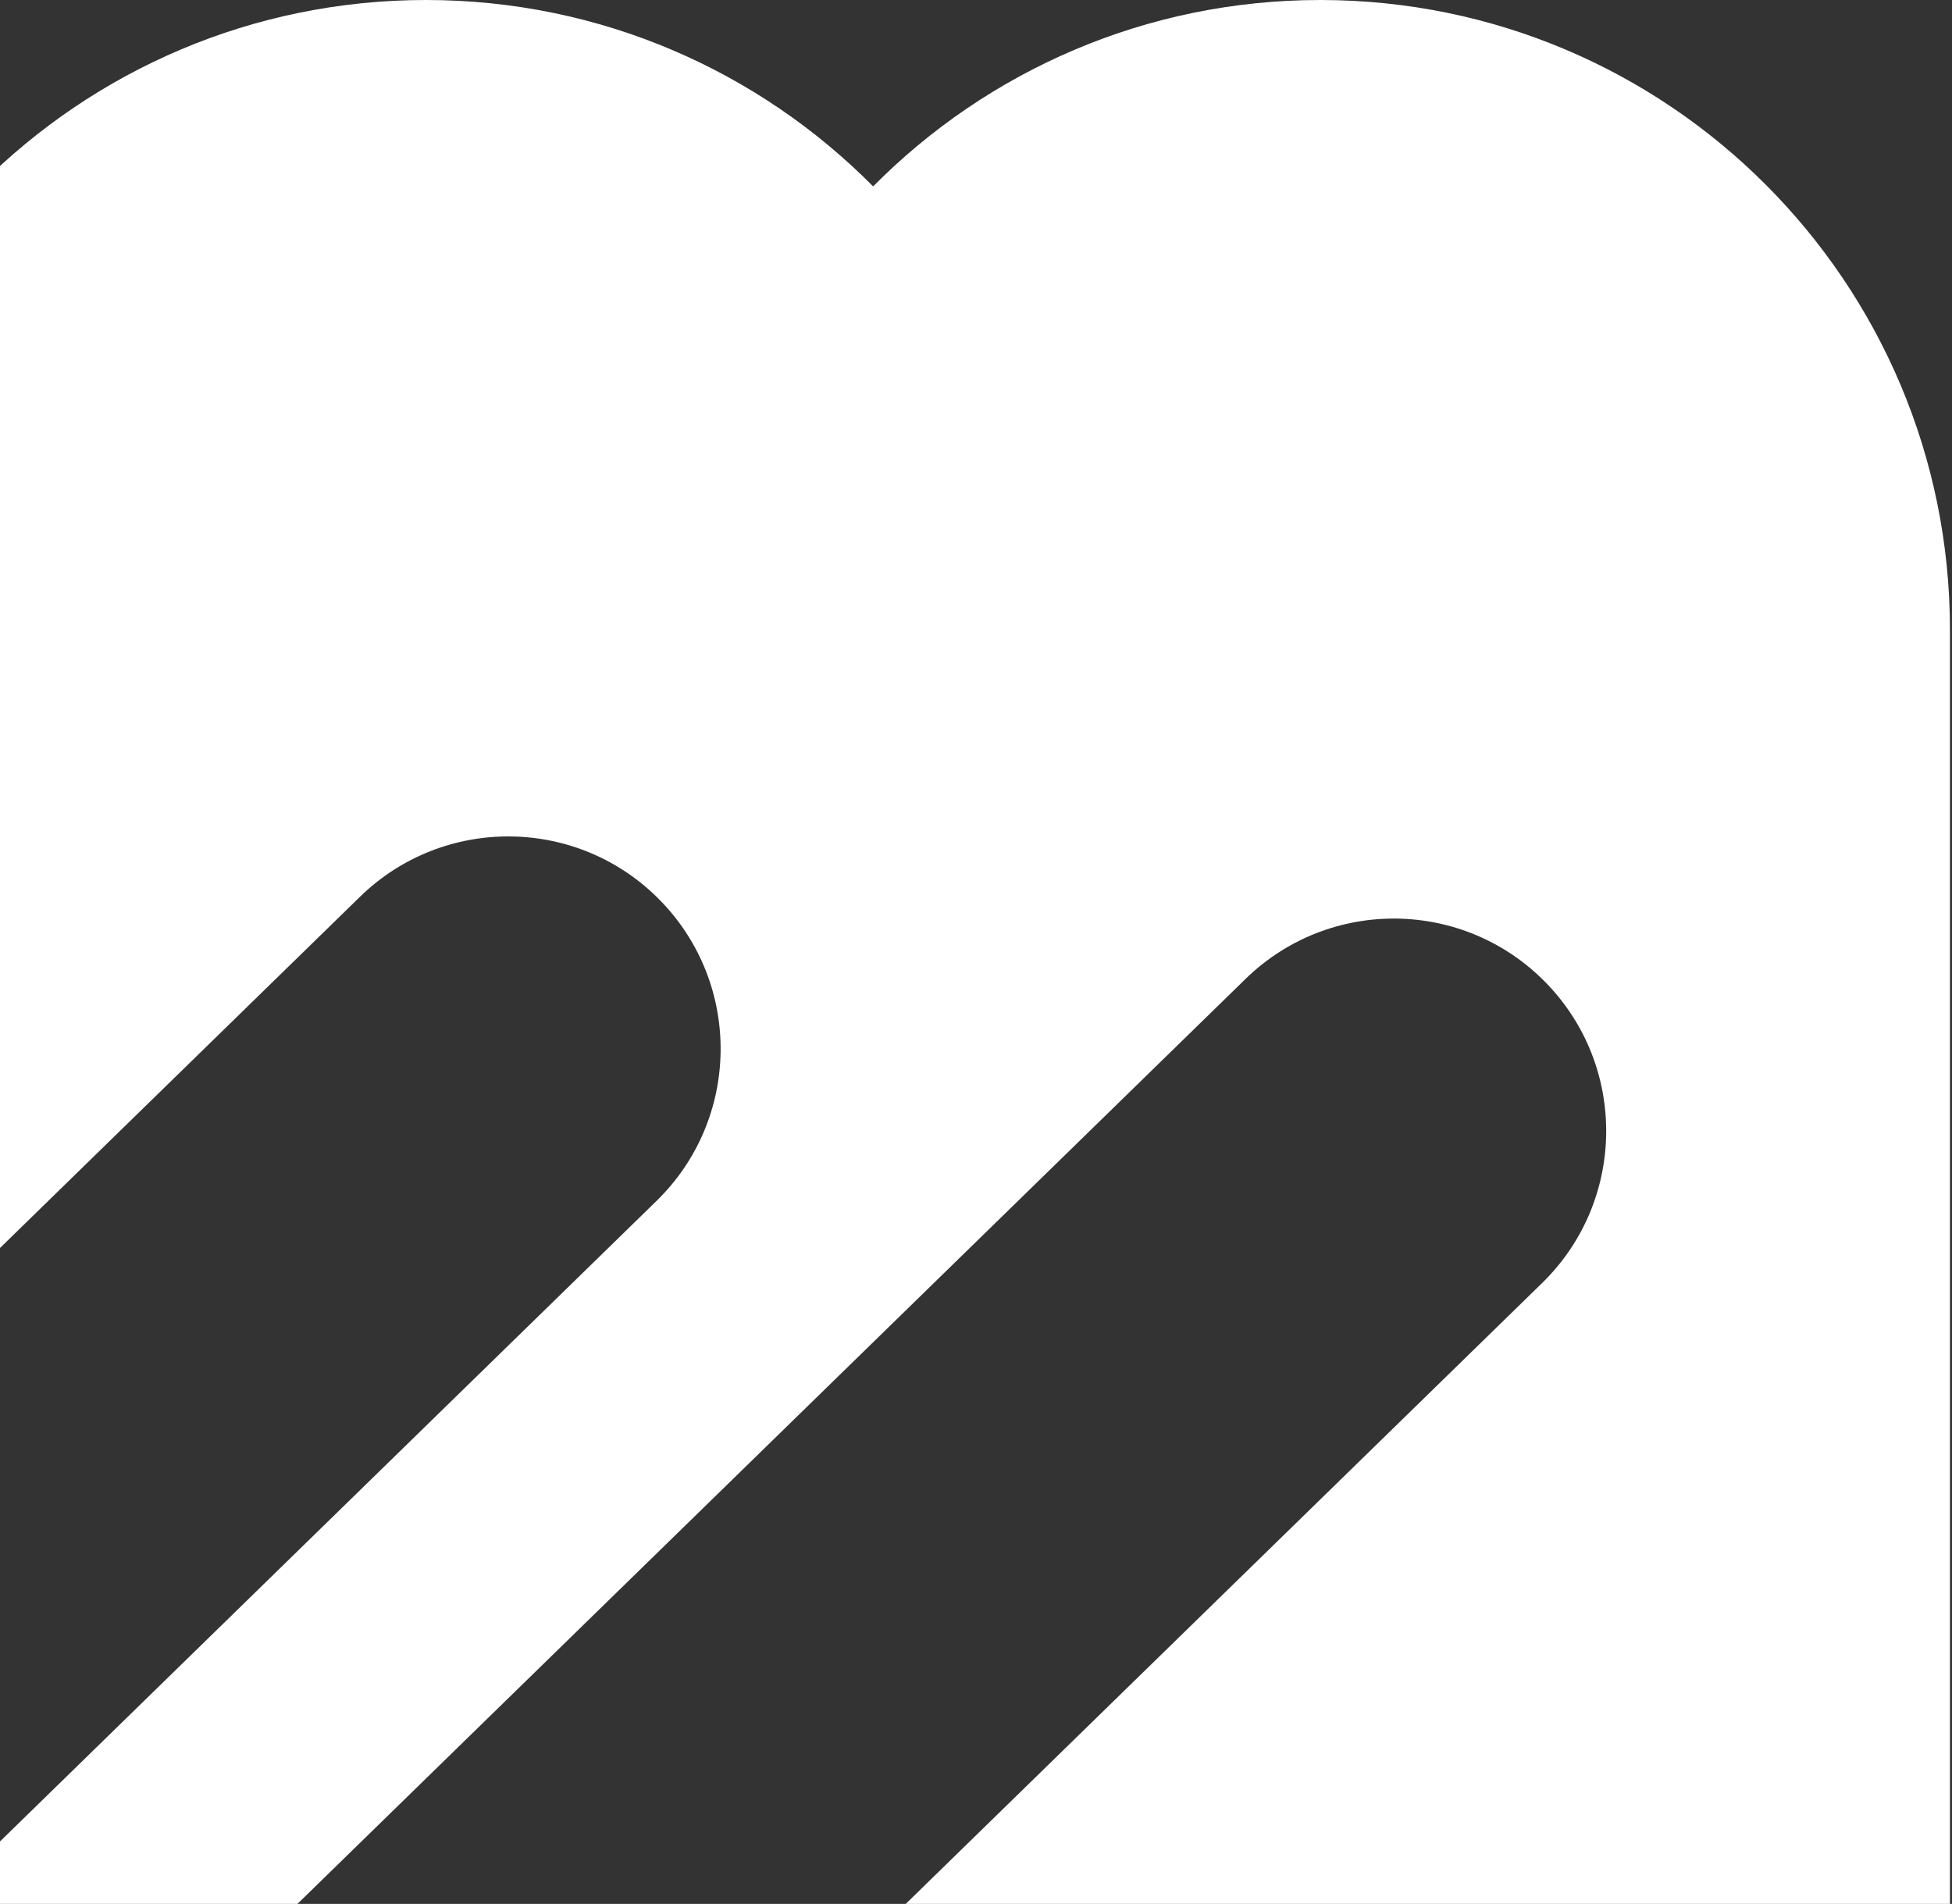 <svg width="805" height="785" viewBox="0 0 805 785" fill="none" xmlns="http://www.w3.org/2000/svg">
<rect x="0" y="0" width="805" height="785" fill="#333333" stroke="none"/>
<path fill-rule="evenodd" clip-rule="evenodd" d="M-84 259.674C-84 116.26 32.26 0 175.674 0C247.783 0 313.027 29.392 360.08 76.849C407.132 29.392 472.376 0 544.485 0C687.899 0 804.159 116.26 804.159 259.674V843H435.348H314.054L635.963 529.009C670.588 495.235 671.278 439.787 637.505 405.162C603.731 370.537 548.283 369.846 513.658 403.62L87.837 818.968C80.486 826.138 74.665 834.284 70.379 843H-84V840.9C-82.513 839.631 -81.059 838.305 -79.639 836.92L270.76 495.139C305.386 461.365 306.076 405.917 272.302 371.292C238.529 336.667 183.081 335.977 148.456 369.75L-84 596.488V259.674Z" fill="white"/>
</svg>
